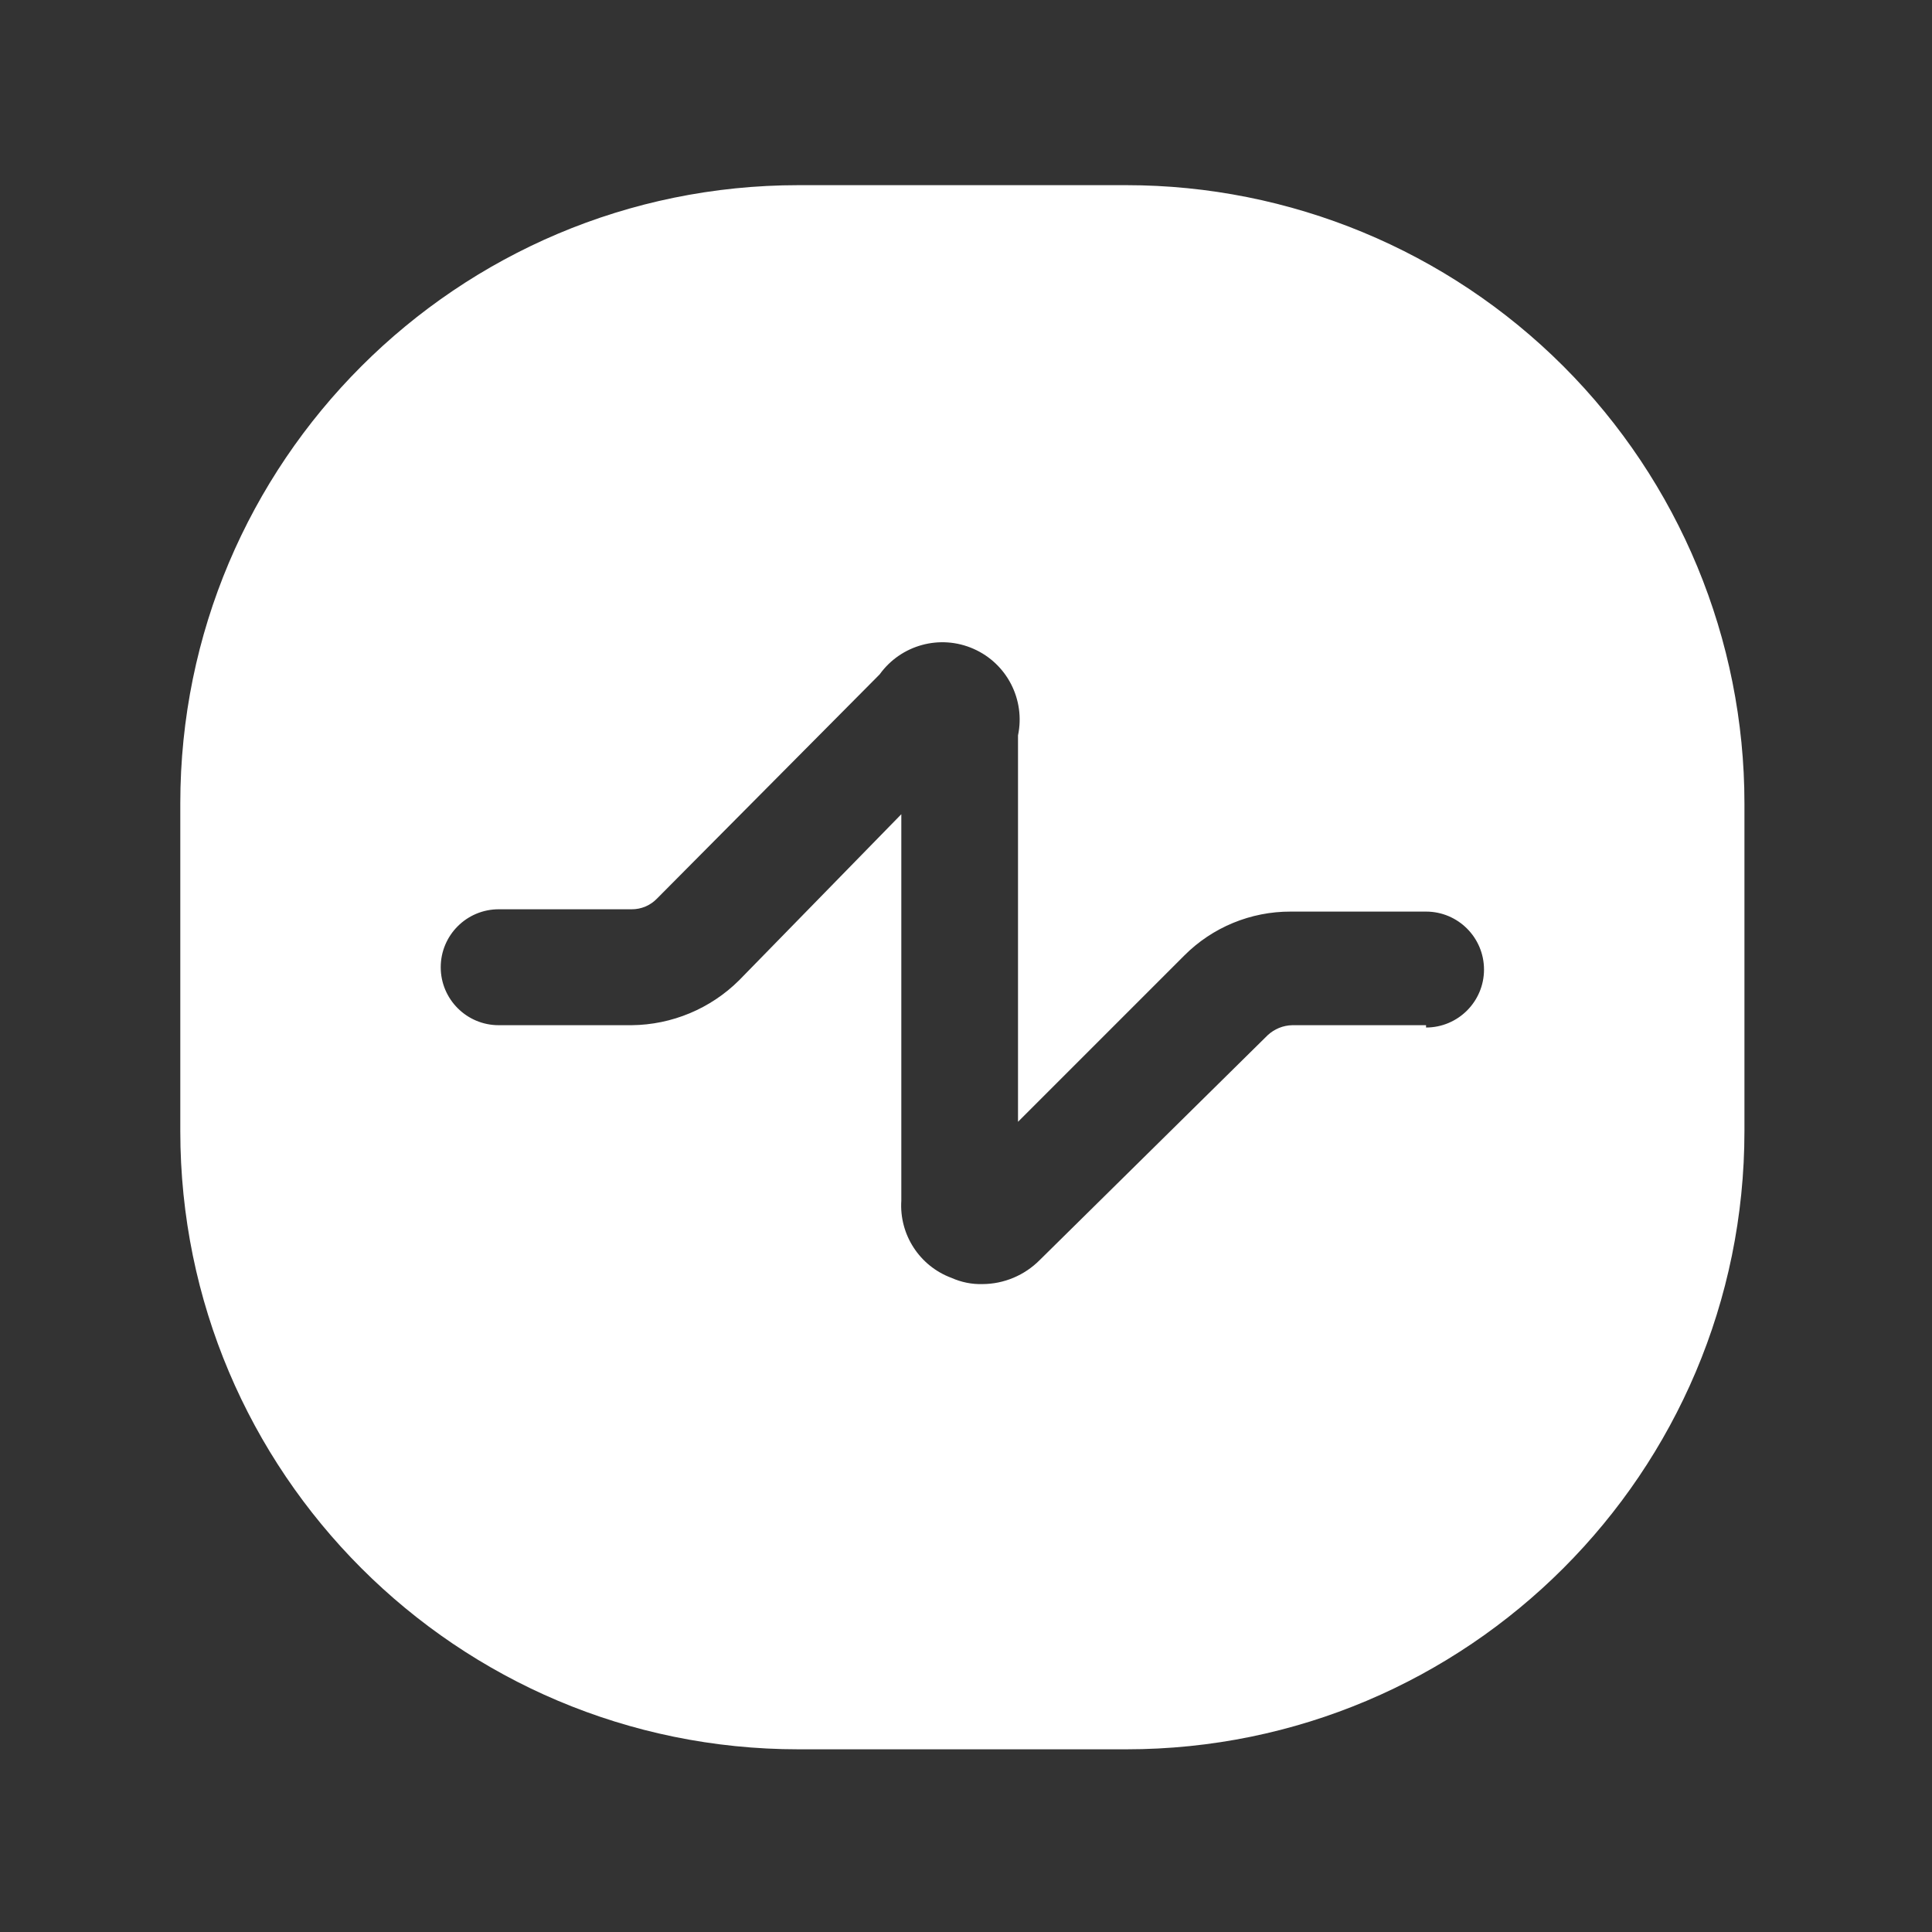 <svg width="25" height="25" viewBox="0 0 25 25" fill="none" xmlns="http://www.w3.org/2000/svg">
<rect x="0" y="0" width="25" height="25" fill="#333333" stroke="none"/>
<path fill-rule="evenodd" clip-rule="evenodd" d="M10.333 2.396H14.573C16.695 2.396 18.73 3.239 20.23 4.739C21.73 6.239 22.573 8.274 22.573 10.396V14.636C22.573 19.054 18.991 22.636 14.573 22.636H10.333C5.915 22.636 2.333 19.054 2.333 14.636V10.396C2.333 5.978 5.915 2.396 10.333 2.396ZM16.723 13.266H18.453V13.296C18.867 13.296 19.203 12.96 19.203 12.546C19.203 12.132 18.867 11.796 18.453 11.796H16.703C16.185 11.794 15.688 11.999 15.323 12.366L13.173 14.516V9.516C13.27 9.054 13.03 8.586 12.598 8.396C12.166 8.205 11.659 8.343 11.383 8.726L8.503 11.626C8.417 11.716 8.298 11.767 8.173 11.766H6.453C6.039 11.766 5.703 12.102 5.703 12.516C5.703 12.93 6.039 13.266 6.453 13.266H8.173C8.694 13.261 9.193 13.053 9.563 12.686L11.663 10.536V15.536C11.635 15.976 11.899 16.383 12.313 16.536C12.439 16.592 12.575 16.62 12.713 16.616C12.991 16.615 13.257 16.503 13.453 16.306L16.403 13.396C16.49 13.315 16.604 13.268 16.723 13.266Z" fill="white"/>
</svg>
